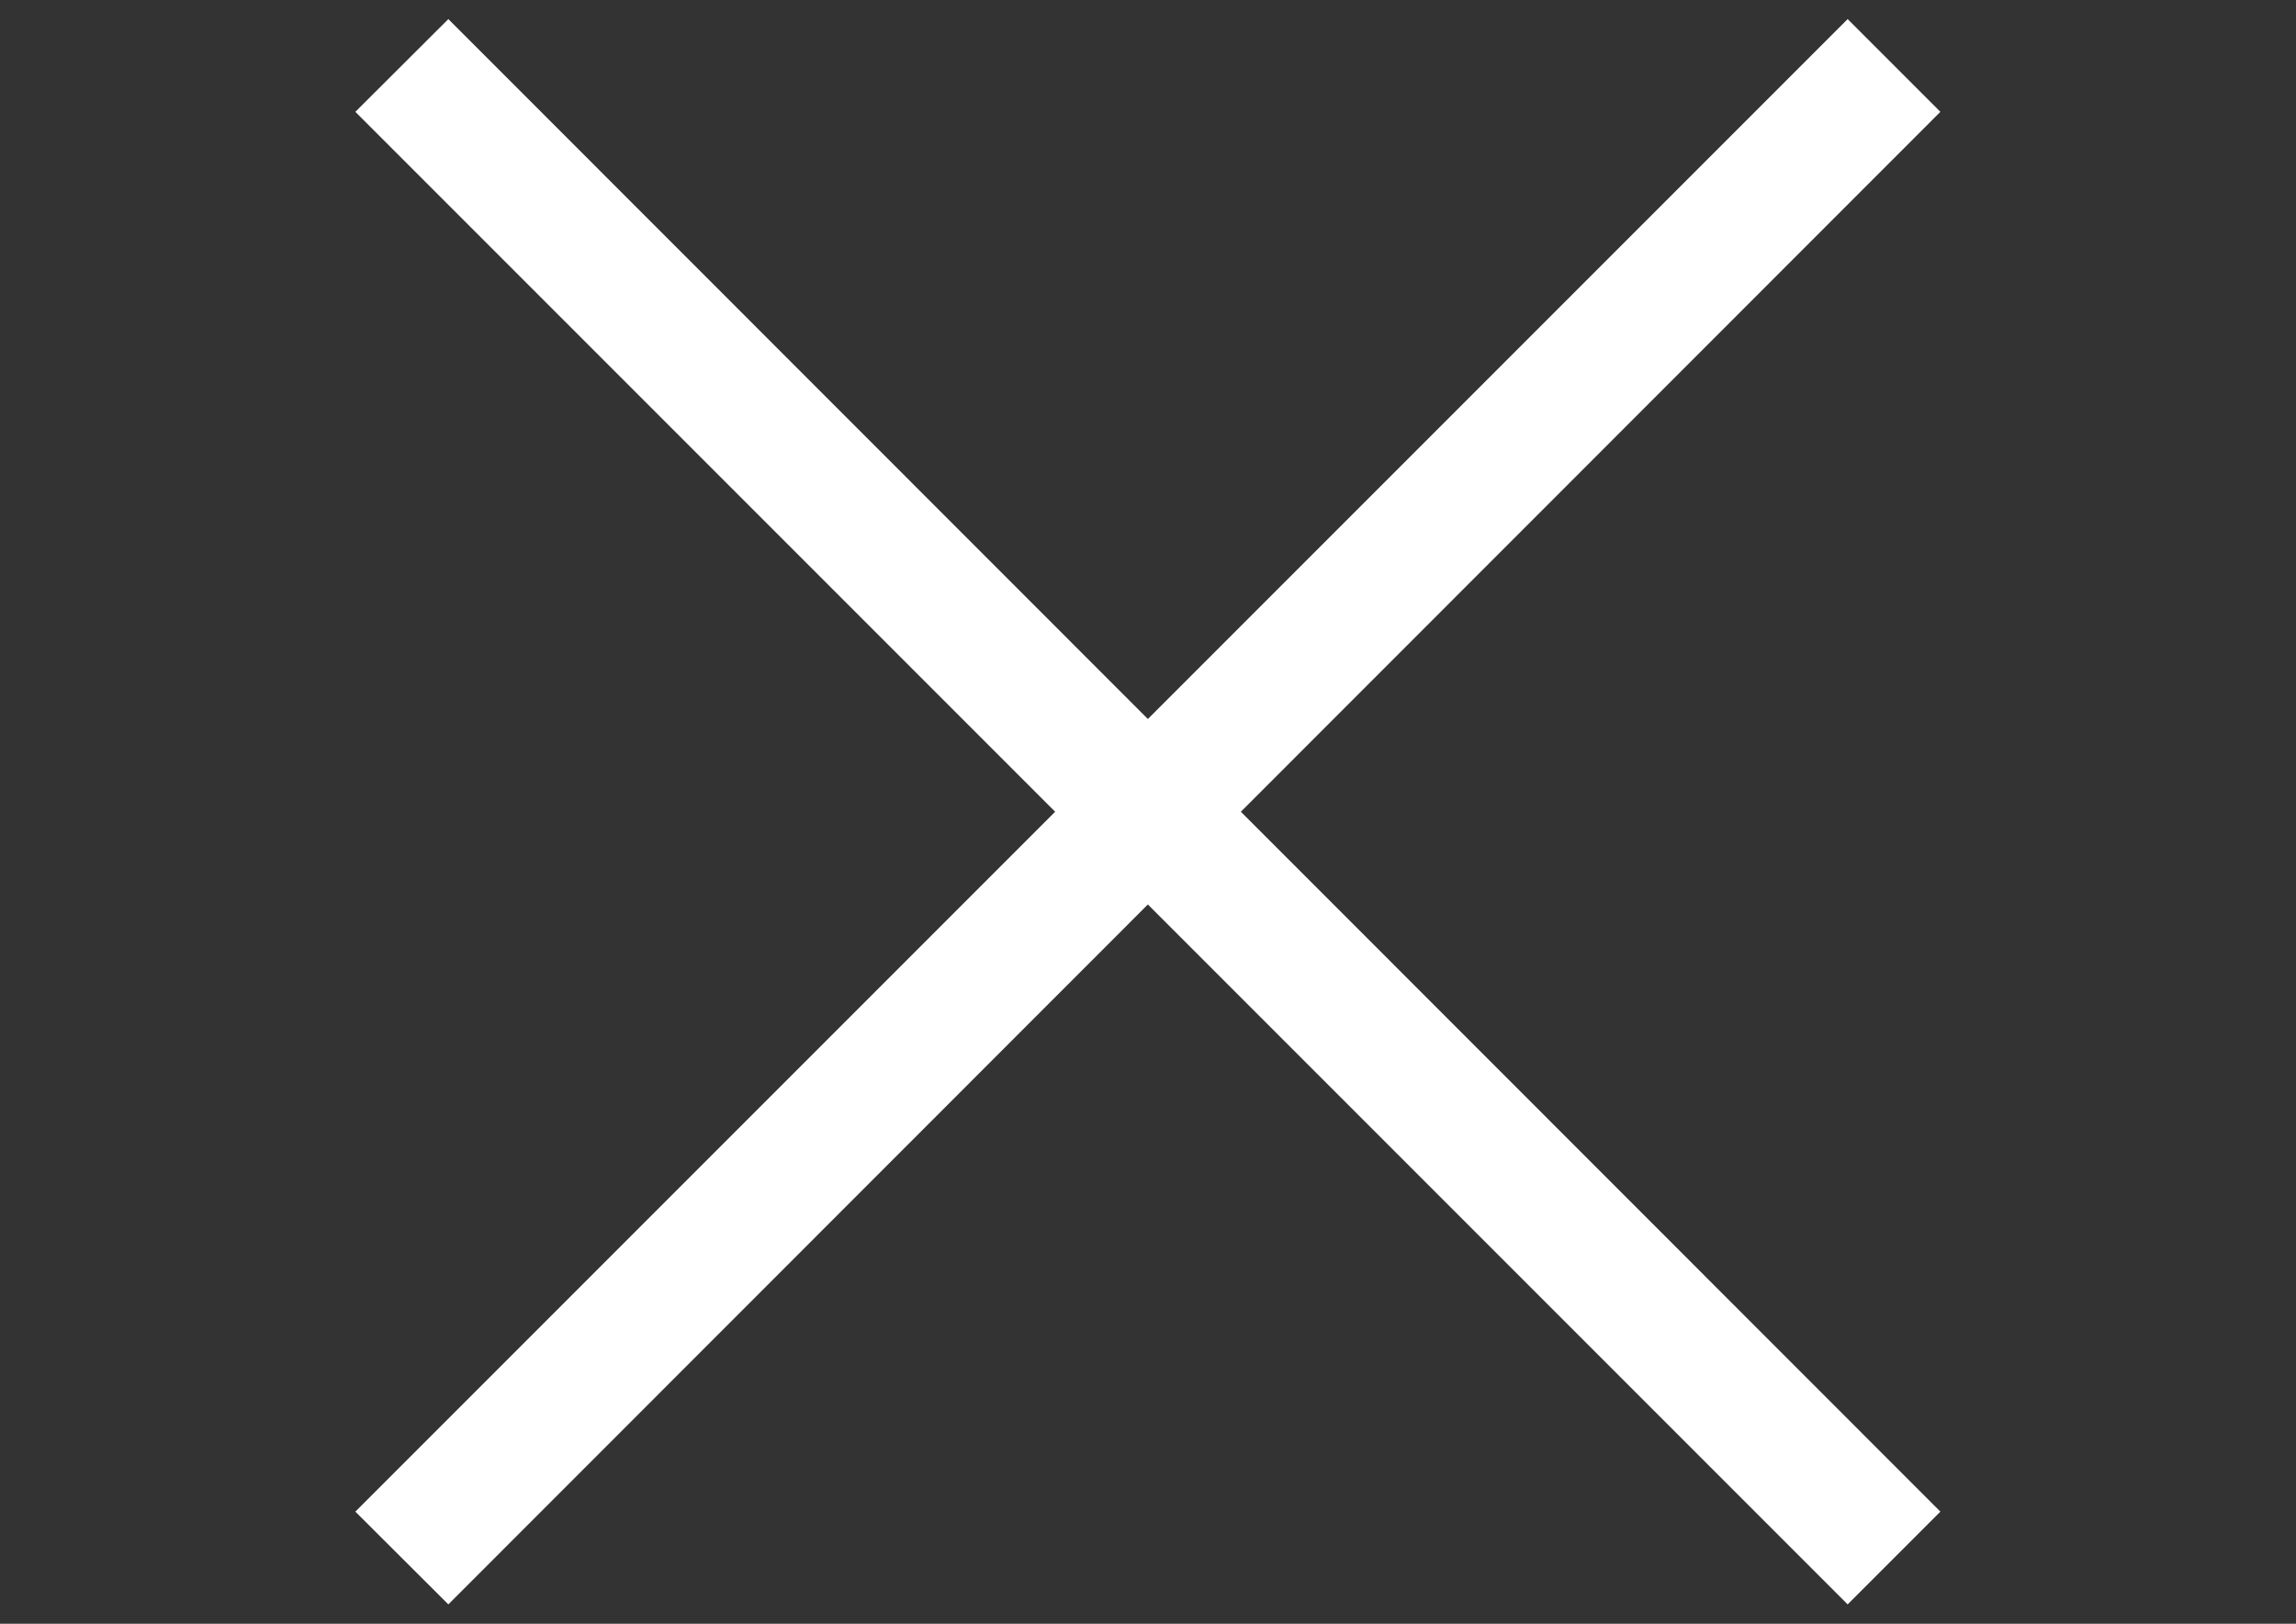 <?xml version="1.0" encoding="utf-8"?>
<!-- Generator: Adobe Illustrator 18.1.1, SVG Export Plug-In . SVG Version: 6.00 Build 0)  -->
<!DOCTYPE svg PUBLIC "-//W3C//DTD SVG 1.1//EN" "http://www.w3.org/Graphics/SVG/1.1/DTD/svg11.dtd">
<svg version="1.1" id="Layer_1" xmlns="http://www.w3.org/2000/svg" xmlns:xlink="http://www.w3.org/1999/xlink" x="0px" y="0px"
	 viewBox="0 0 841.9 595.3" enable-background="new 0 0 841.9 595.3" xml:space="preserve">
<rect x="0" y="0" width="841.9" height="595.3" fill="#333333" stroke="none"/>
<polygon fill="#FFFFFF" points="711.5,41 677.5,7 420.9,263.6 164.4,7 130.3,41 386.9,297.6 130.3,554.2 164.4,588.2 420.9,331.6 
	677.5,588.2 711.5,554.2 455,297.6 "/>
</svg>
